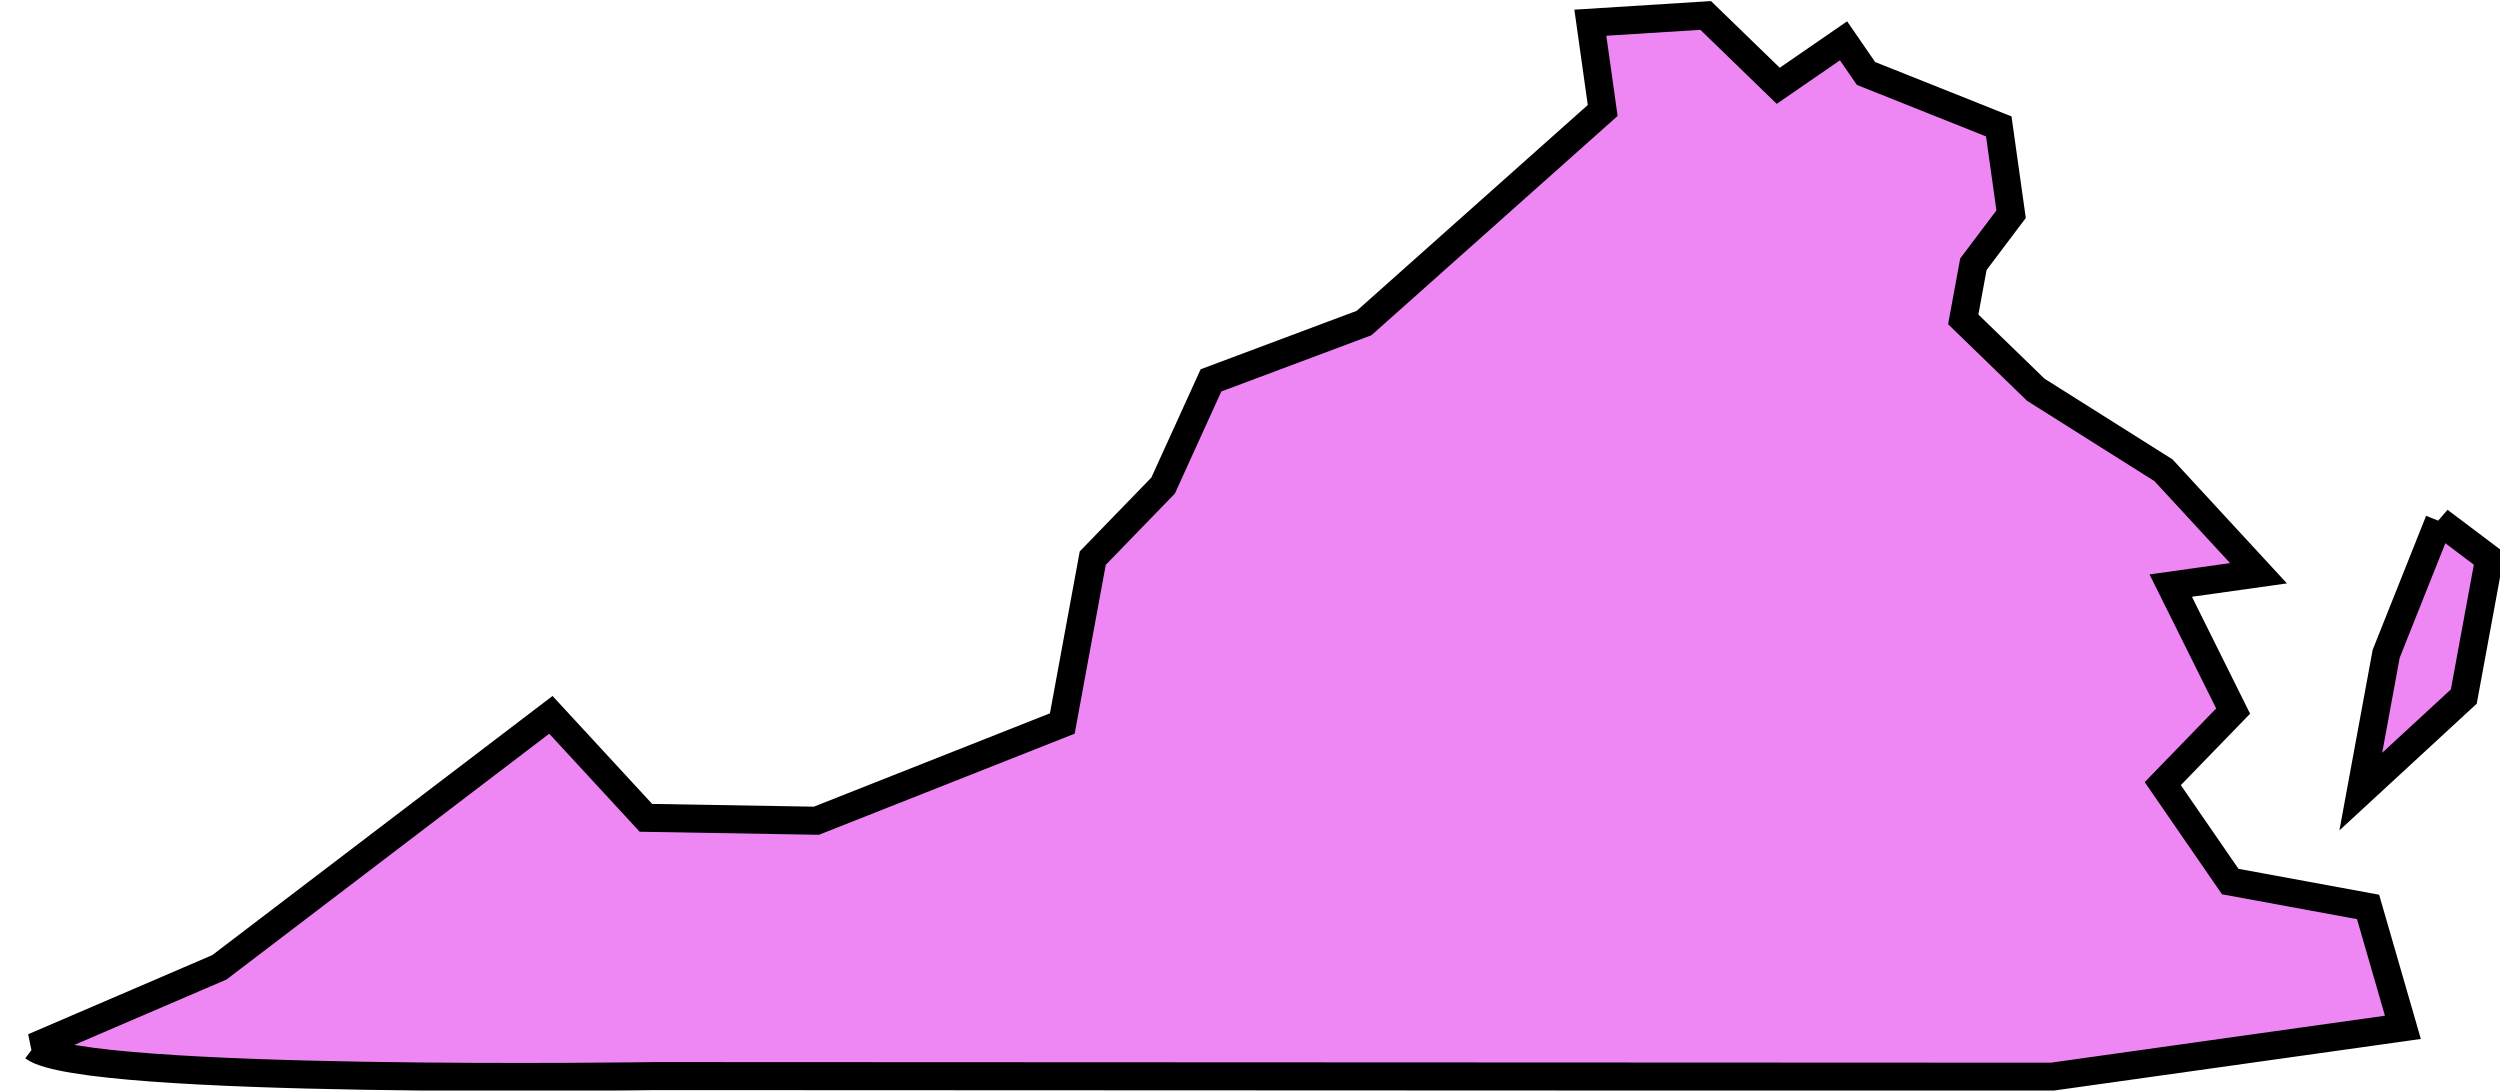 <?xml version="1.0" encoding="UTF-8" standalone="no"?>
<!-- Created with Inkscape (http://www.inkscape.org/) -->

<svg
   xmlns:dc="http://purl.org/dc/elements/1.1/"
   xmlns:cc="http://creativecommons.org/ns#"
   xmlns:rdf="http://www.w3.org/1999/02/22-rdf-syntax-ns#"
   xmlns:svg="http://www.w3.org/2000/svg"
   xmlns="http://www.w3.org/2000/svg"
   xmlns:sodipodi="http://sodipodi.sourceforge.net/DTD/sodipodi-0.dtd"
   xmlns:inkscape="http://www.inkscape.org/namespaces/inkscape"
   width="89.149"
   height="38.889"
   id="svg2"
   version="1.1"
   inkscape:version="0.48.2 r9819"
   sodipodi:docname="USAStates.svg">
  <defs
     id="defs4">
    <inkscape:perspective
       sodipodi:type="inkscape:persp3d"
       inkscape:vp_x="0 : 526.18109 : 1"
       inkscape:vp_y="0 : 1000 : 0"
       inkscape:vp_z="744.09448 : 526.18109 : 1"
       inkscape:persp3d-origin="372.04724 : 350.78739 : 1"
       id="perspective10" />
    <inkscape:perspective
       id="perspective2824"
       inkscape:persp3d-origin="0.5 : 0.33333333 : 1"
       inkscape:vp_z="1 : 0.5 : 1"
       inkscape:vp_y="0 : 1000 : 0"
       inkscape:vp_x="0 : 0.5 : 1"
       sodipodi:type="inkscape:persp3d" />
  </defs>
  <sodipodi:namedview
     id="base"
     pagecolor="#ffffff"
     bordercolor="#666666"
     borderopacity="1.0"
     inkscape:pageopacity="0.0"
     inkscape:pageshadow="2"
     inkscape:zoom="1.1569609"
     inkscape:cx="-152.44623"
     inkscape:cy="-63.341735"
     inkscape:document-units="px"
     inkscape:current-layer="layer2"
     showgrid="true"
     inkscape:window-width="1387"
     inkscape:window-height="856"
     inkscape:window-x="53"
     inkscape:window-y="0"
     inkscape:window-maximized="0"
     fit-margin-top="0"
     fit-margin-left="0"
     fit-margin-right="0"
     fit-margin-bottom="0">
    <inkscape:grid
       type="xygrid"
       id="grid2830"
       empspacing="5"
       visible="true"
       enabled="true"
       snapvisiblegridlinesonly="true" />
  </sodipodi:namedview>
  <g
     inkscape:label="Layer 1"
     inkscape:groupmode="layer"
     id="layer1"
     transform="translate(401.054,-92.632)" />
  <g
     inkscape:groupmode="layer"
     id="layer2"
     inkscape:label="map"
     transform="translate(401.054,-92.632)">
    <g
       id="g3251"
       transform="matrix(0.983,0.181,-0.181,0.983,14.86,66.22)">
      <path
         id="path3652"
         d="m -396.5,137.862 c 2,1 22,-3 22,-3 l 49,-9 12,-4 -2,-4 -5,0 -3,-3 2,-3 -3,-4 3,-1 -4,-3 -5,-2 -3,-2 0,-2 1,-2 -1,-3 -5,-1 -1,-1 -2,2 -3,-2 -4,1 1,3 -7,9 -5,3 -1,4 -2,3 0,6 -8,5 -6,1 -4,-3 -10,11 -6,4 z"
         style="fill:#ee87f3;fill-opacity:1;stroke:#000000;stroke-width:1px;stroke-linecap:butt;stroke-linejoin:miter;stroke-opacity:1"
         inkscape:connector-curvature="0" />
      <path
         id="path3654"
         d="m -315.5,103.862 -1,5 0,5 3,-4 0,-5 -2,-1 z"
         style="fill:#ee87f3;fill-opacity:1;stroke:#000000;stroke-width:1px;stroke-linecap:butt;stroke-linejoin:miter;stroke-opacity:1"
         inkscape:connector-curvature="0" />
    </g>
  </g>
</svg>
